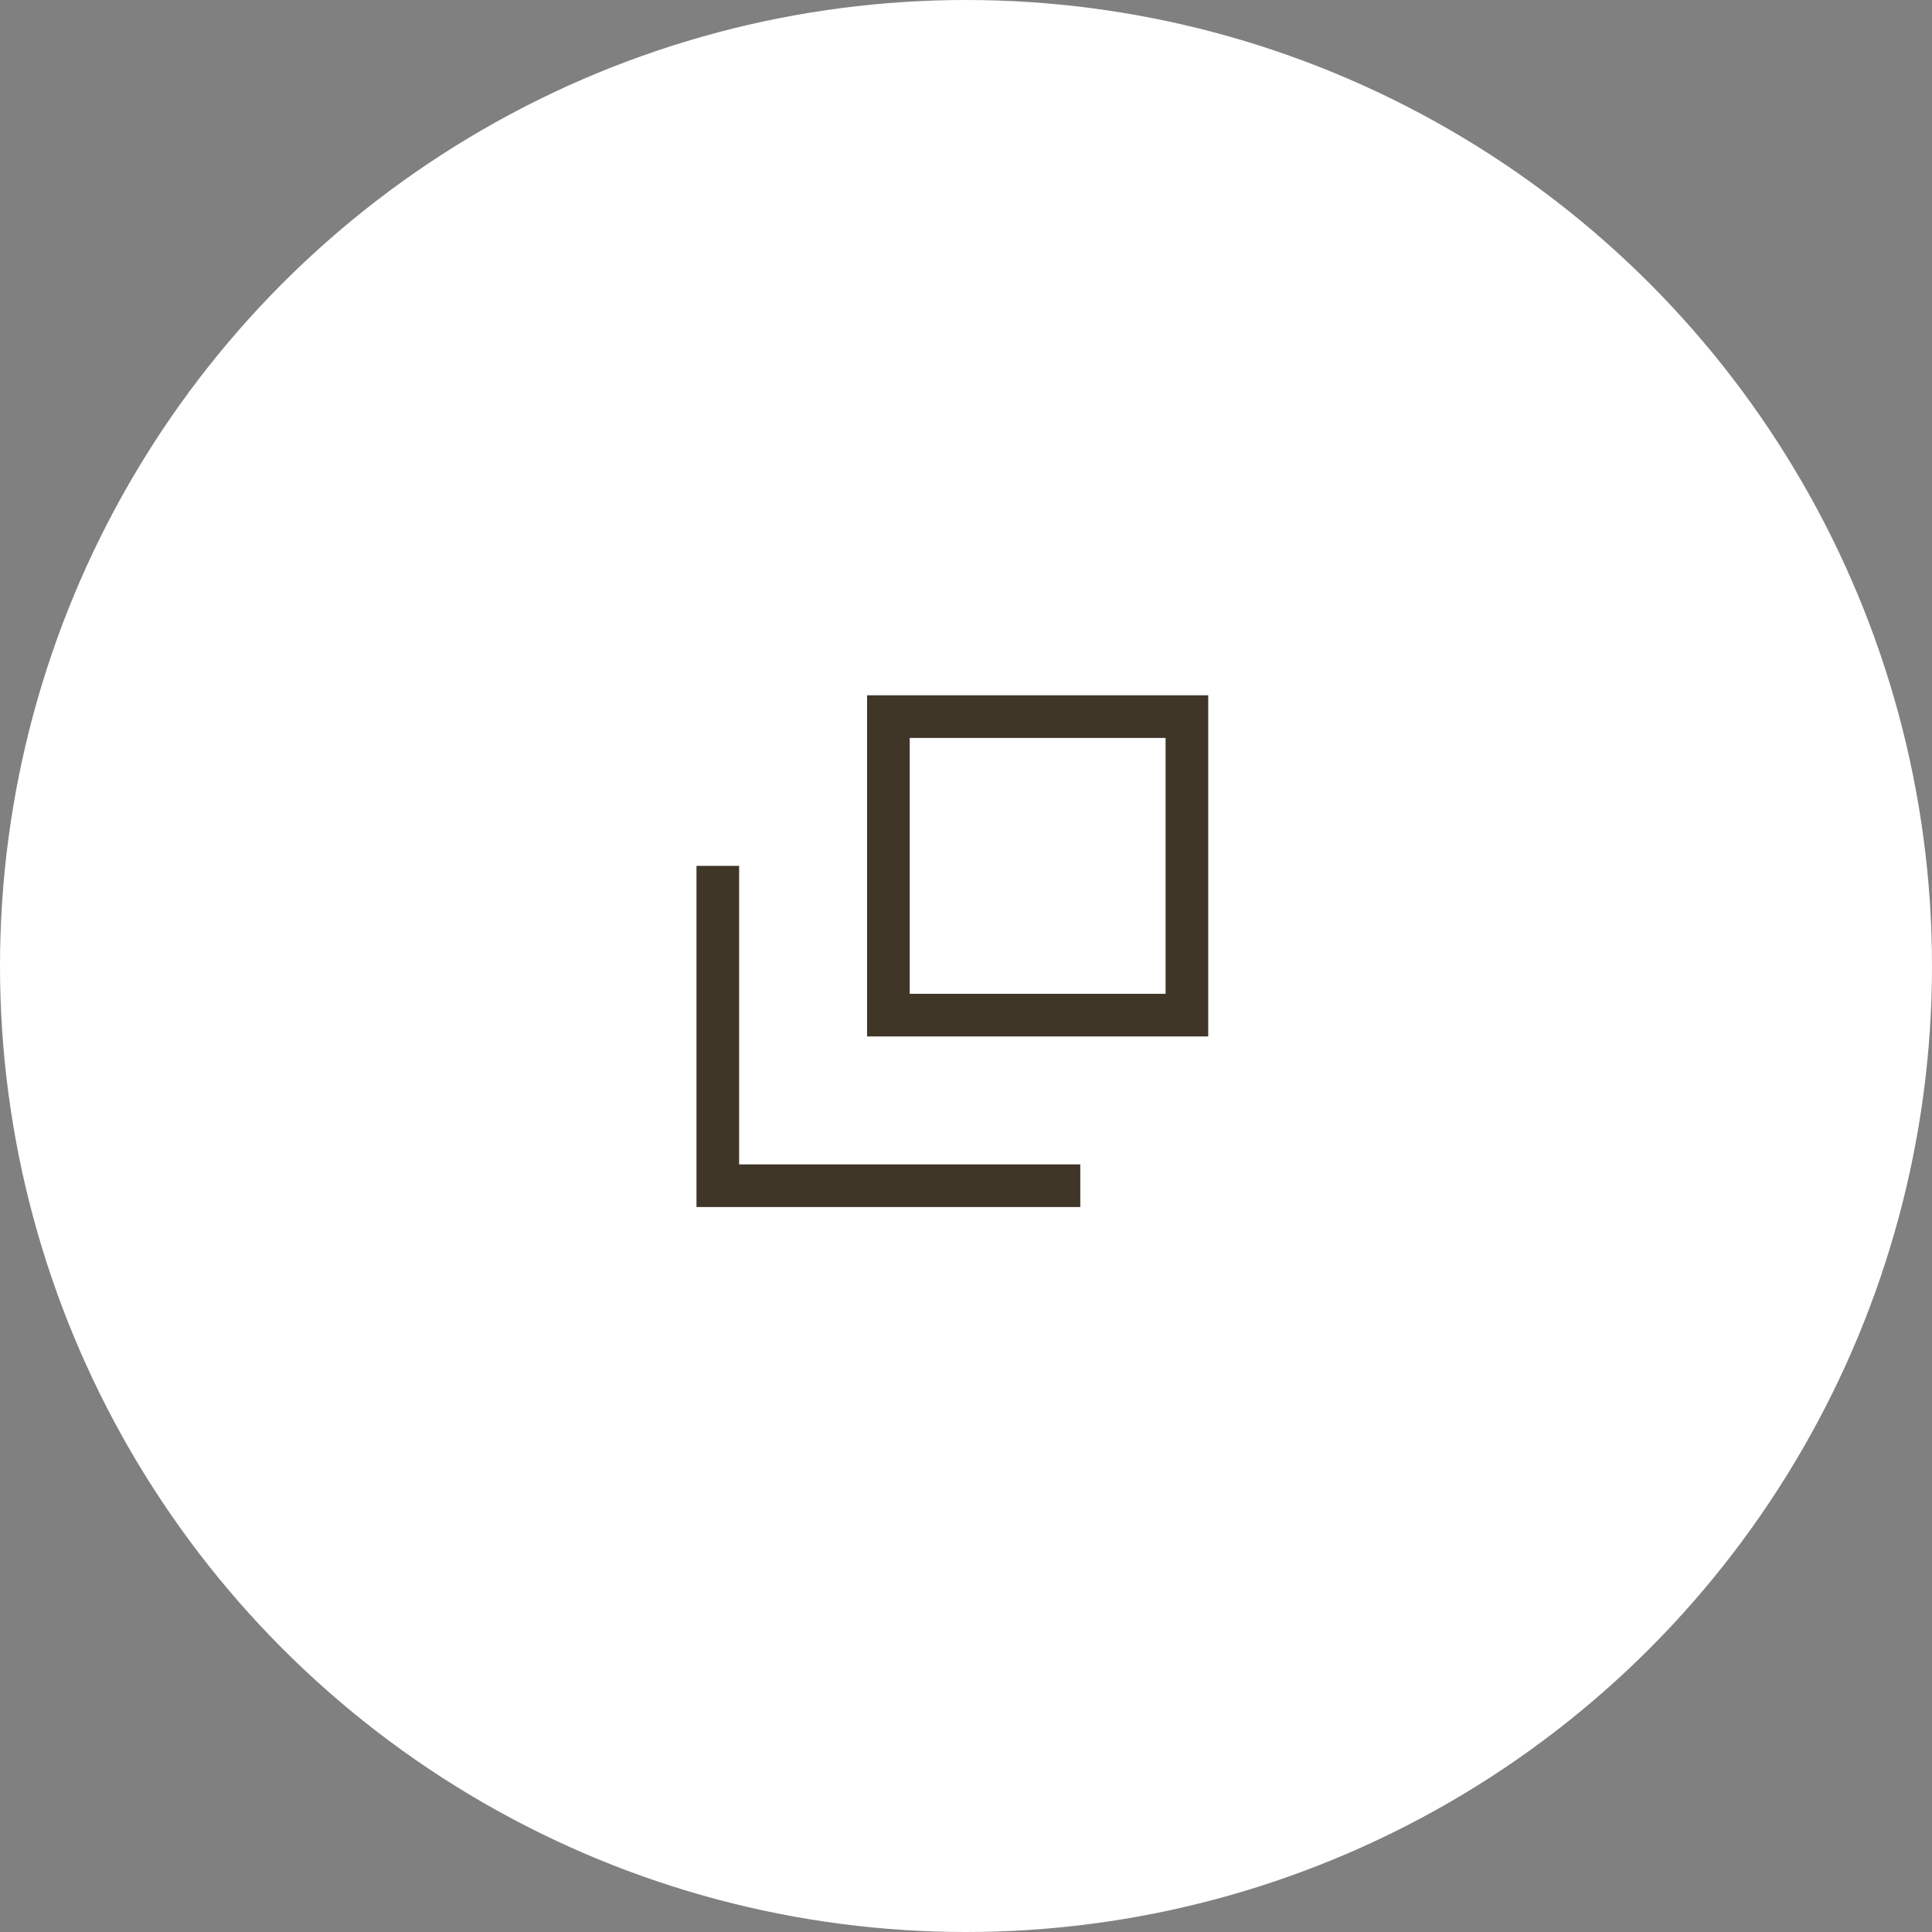 <?xml version="1.0" encoding="UTF-8"?><svg id="_レイヤー_2" xmlns="http://www.w3.org/2000/svg" viewBox="0 0 45.304 45.304"><rect x="0" y="0" width="45.304" height="45.304" fill="#808080" stroke="none"/><defs><style>.cls-1{fill:#fff;}.cls-2{fill:#403628;}.cls-3{fill:none;stroke:#403628;stroke-miterlimit:10;}</style></defs><g id="contents"><g><circle class="cls-1" cx="22.652" cy="22.652" r="22.652"/><g><path class="cls-2" d="M27.332,17.304v6h-6v-6h6m1-1h-8v8h8v-8h0Z"/><polyline class="cls-3" points="25.332 27.804 16.832 27.804 16.832 20.304"/></g></g></g></svg>